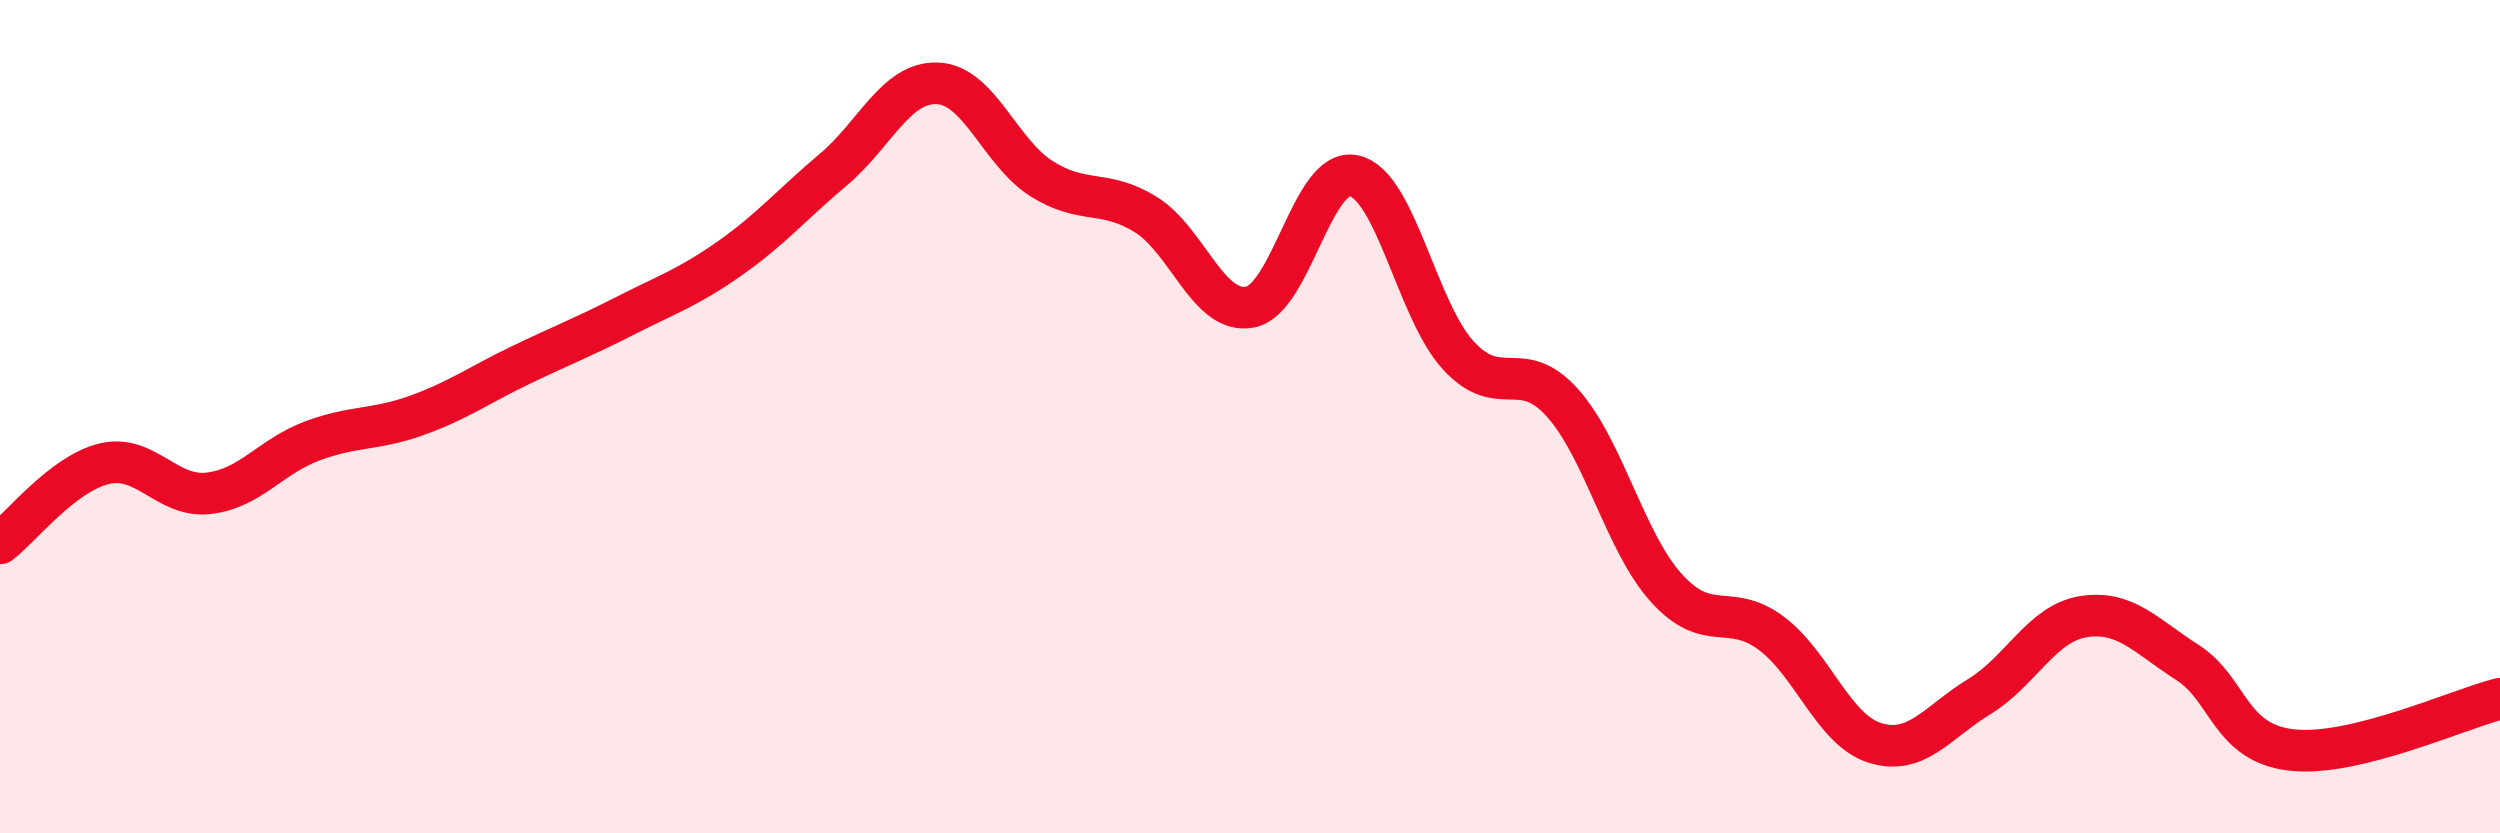 
    <svg width="60" height="20" viewBox="0 0 60 20" xmlns="http://www.w3.org/2000/svg">
      <path
        d="M 0,13.04 C 0.5,12.66 1.5,11.37 2.5,11.13 C 3.5,10.89 4,11.95 5,11.84 C 6,11.73 6.5,10.95 7.5,10.58 C 8.5,10.21 9,10.33 10,9.97 C 11,9.61 11.5,9.24 12.5,8.76 C 13.5,8.28 14,8.09 15,7.58 C 16,7.07 16.5,6.91 17.5,6.21 C 18.5,5.51 19,4.91 20,4.07 C 21,3.23 21.5,1.96 22.5,2 C 23.5,2.04 24,3.66 25,4.29 C 26,4.92 26.5,4.53 27.5,5.15 C 28.5,5.77 29,7.56 30,7.37 C 31,7.18 31.5,3.99 32.5,4.22 C 33.5,4.45 34,7.44 35,8.53 C 36,9.62 36.5,8.55 37.5,9.67 C 38.5,10.79 39,13.02 40,14.12 C 41,15.22 41.5,14.45 42.5,15.19 C 43.5,15.93 44,17.52 45,17.83 C 46,18.14 46.5,17.33 47.5,16.72 C 48.5,16.11 49,14.96 50,14.8 C 51,14.64 51.5,15.26 52.5,15.9 C 53.5,16.54 53.5,17.83 55,18 C 56.5,18.17 59,17.02 60,16.77L60 20L0 20Z"
        fill="#EB0A25"
        opacity="0.1"
        stroke-linecap="round"
        stroke-linejoin="round"
      />
      <path
        d="M 0,13.04 C 0.5,12.66 1.5,11.37 2.5,11.13 C 3.5,10.89 4,11.95 5,11.84 C 6,11.73 6.5,10.95 7.5,10.58 C 8.5,10.21 9,10.33 10,9.97 C 11,9.61 11.5,9.24 12.5,8.76 C 13.5,8.28 14,8.09 15,7.58 C 16,7.07 16.5,6.91 17.5,6.21 C 18.5,5.51 19,4.91 20,4.07 C 21,3.23 21.5,1.96 22.5,2 C 23.5,2.04 24,3.66 25,4.29 C 26,4.92 26.5,4.53 27.5,5.15 C 28.5,5.77 29,7.56 30,7.37 C 31,7.18 31.5,3.99 32.5,4.22 C 33.5,4.45 34,7.44 35,8.53 C 36,9.62 36.5,8.55 37.5,9.67 C 38.5,10.79 39,13.02 40,14.12 C 41,15.22 41.5,14.45 42.5,15.19 C 43.5,15.93 44,17.52 45,17.83 C 46,18.14 46.5,17.33 47.5,16.72 C 48.5,16.11 49,14.96 50,14.8 C 51,14.64 51.5,15.26 52.5,15.9 C 53.5,16.54 53.5,17.83 55,18 C 56.5,18.17 59,17.02 60,16.77"
        stroke="#EB0A25"
        stroke-width="1"
        fill="none"
        stroke-linecap="round"
        stroke-linejoin="round"
      />
    </svg>
  
